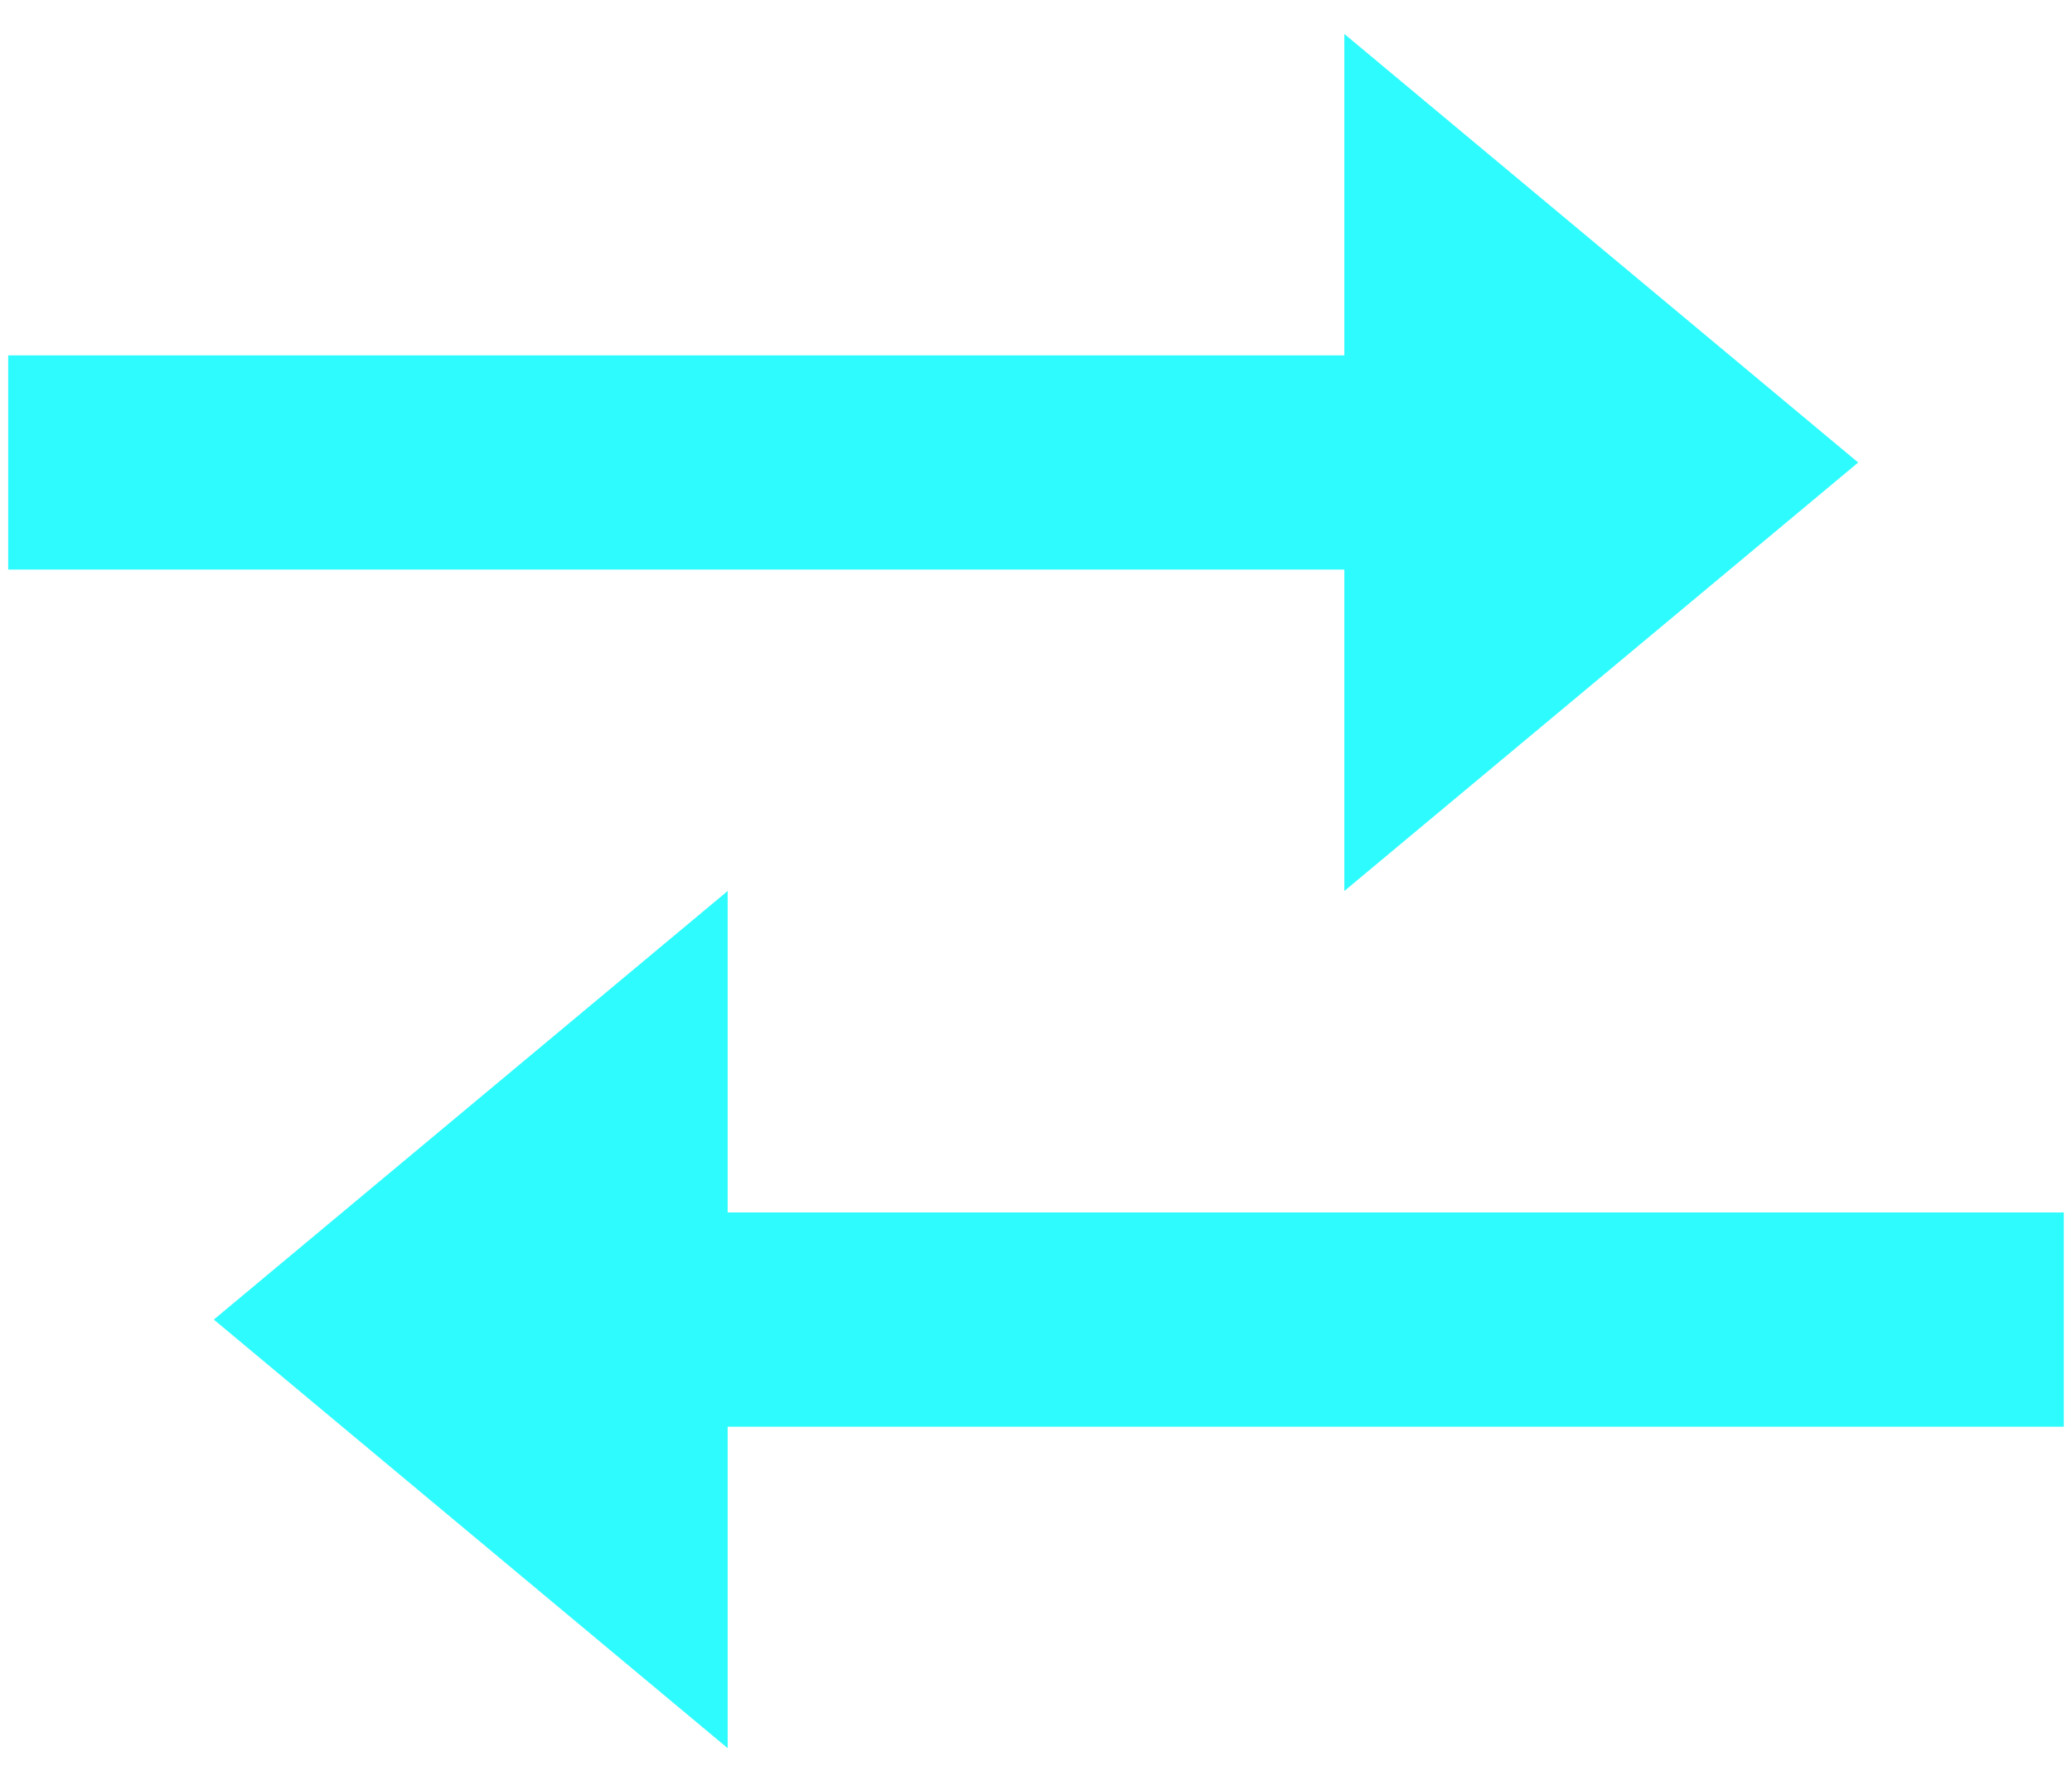 <?xml version="1.0" encoding="UTF-8"?>
<svg xmlns="http://www.w3.org/2000/svg" width="21" height="18" viewBox="0 0 21 18" fill="none">
  <path d="M7.375 17.719L2.167 13.375L7.375 9.031V12.289H20.917V14.461H7.375V17.719ZM13.625 9.031V5.773H0.083V3.602H13.625V0.344L18.833 4.688L13.625 9.031Z" fill="#00FAFD" fill-opacity="0.82"></path>
</svg>

